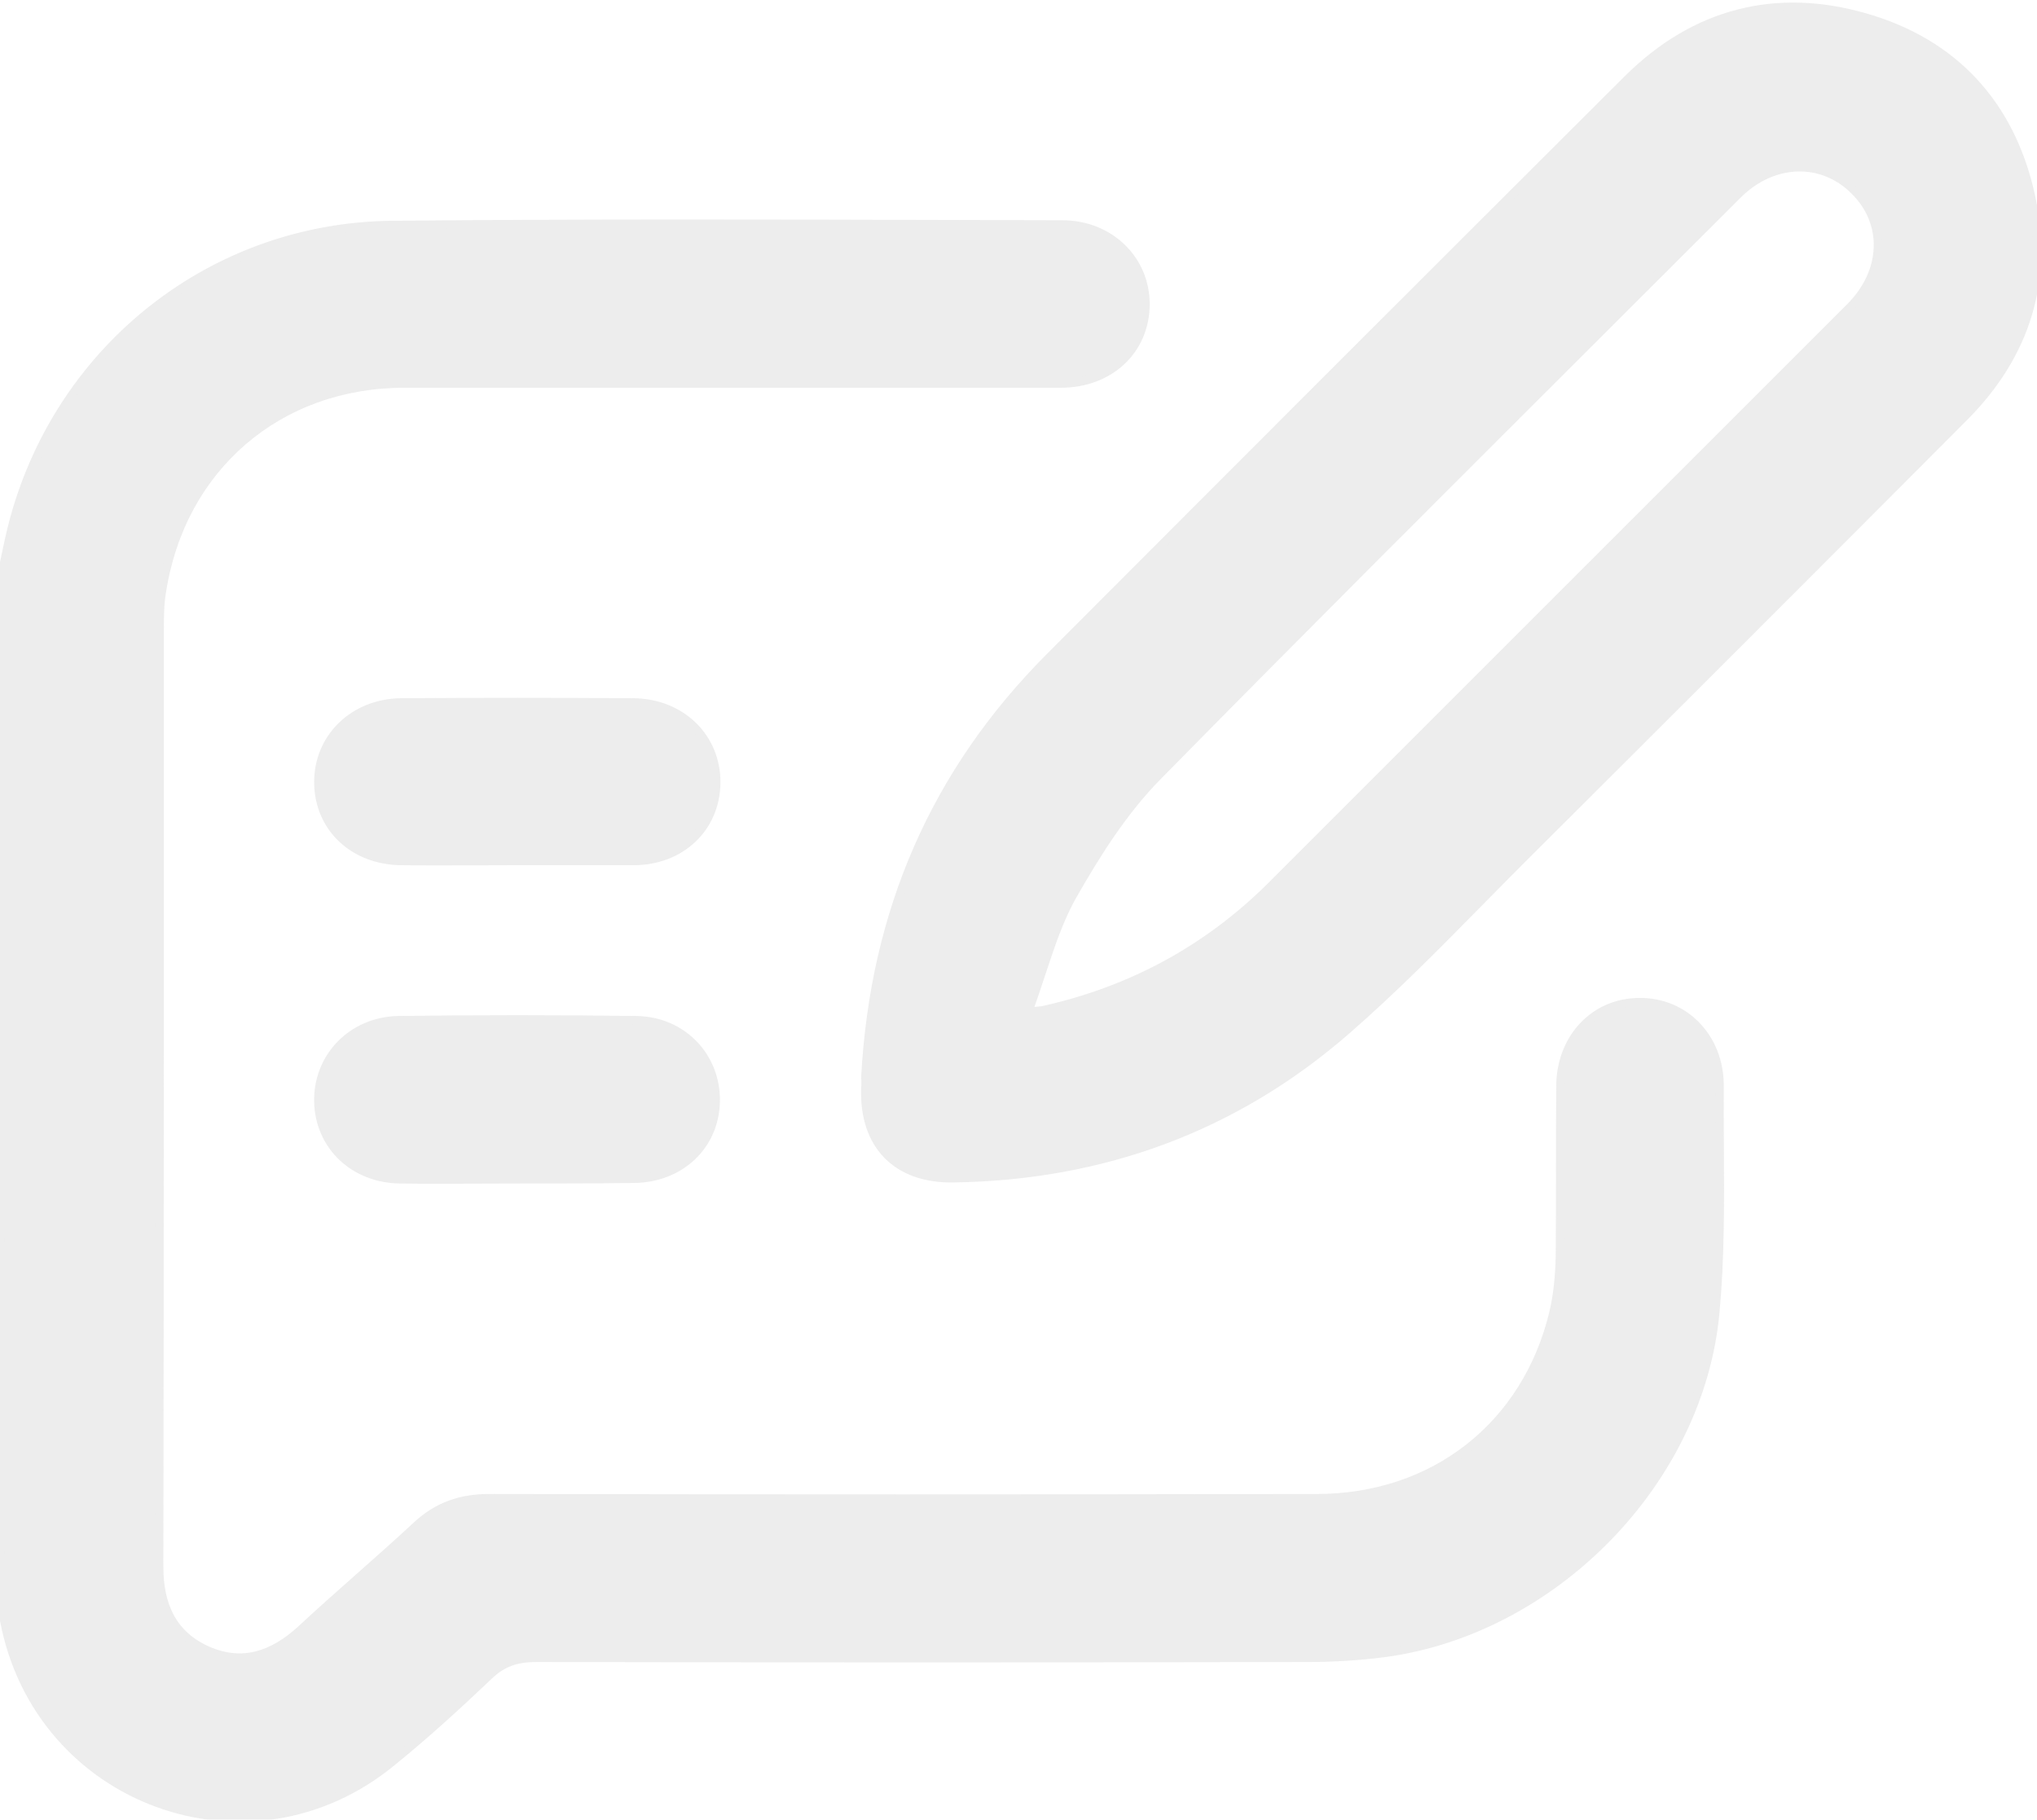 <svg width="244" height="218" viewBox="0 0 244 218" fill="none" xmlns="http://www.w3.org/2000/svg">
<g opacity="0.2">
<path d="M0 69.722C0.191 68.875 0.367 68.027 0.544 67.18C0.897 65.485 1.25 63.79 1.716 62.096C7.372 41.568 25.549 27.204 46.903 26.95C69.828 26.732 92.754 26.794 115.719 26.857C119.557 26.867 123.396 26.877 127.236 26.886C132.956 26.886 137.278 31.145 137.214 36.547C137.151 41.949 132.956 45.953 127.045 45.953H48.428C33.366 45.953 21.672 55.994 19.384 70.93C19.13 72.391 19.13 73.917 19.13 75.442V75.445C19.13 112.878 19.13 150.247 19.066 187.679C19.066 192.255 20.592 195.814 24.85 197.721C29.044 199.564 32.667 198.293 35.972 195.306C38.26 193.177 40.611 191.095 42.963 189.014C45.314 186.932 47.666 184.851 49.954 182.722C52.432 180.434 55.229 179.481 58.597 179.481C91.645 179.544 124.694 179.544 157.742 179.481C171.788 179.481 182.846 170.774 186.087 157.237C186.596 155.076 186.787 152.851 186.85 150.627C186.882 147.227 186.882 143.811 186.882 140.395C186.882 136.979 186.882 133.563 186.914 130.162C186.914 124.379 190.981 120.057 196.383 120.057C201.785 119.994 205.98 124.315 205.98 130.035C205.963 132.464 205.978 134.901 205.993 137.342C206.034 143.971 206.075 150.623 205.472 157.173C203.628 177.51 186.024 195.369 165.75 198.039C162.763 198.42 159.712 198.611 156.725 198.611C125.901 198.674 95.078 198.674 64.254 198.611C61.966 198.611 60.25 199.119 58.534 200.771C54.784 204.33 50.971 207.826 46.967 211.067C29.934 225.113 4.639 215.834 0.508 194.162C0.47 193.895 0.364 193.628 0.257 193.361C0.186 193.183 0.114 193.005 0.064 192.827C0 151.707 0 110.715 0 69.722Z" fill="#A3A3A3"/>
<path d="M0 69.722C0.191 68.875 0.367 68.027 0.544 67.18C0.897 65.485 1.25 63.79 1.716 62.096C7.372 41.568 25.549 27.204 46.903 26.95C69.828 26.732 92.754 26.794 115.719 26.857C119.557 26.867 123.396 26.877 127.236 26.886C132.956 26.886 137.278 31.145 137.214 36.547C137.151 41.949 132.956 45.953 127.045 45.953H48.428C33.366 45.953 21.672 55.994 19.384 70.93C19.13 72.391 19.13 73.917 19.13 75.442V75.445C19.13 112.878 19.13 150.247 19.066 187.679C19.066 192.255 20.592 195.814 24.85 197.721C29.044 199.564 32.667 198.293 35.972 195.306C38.26 193.177 40.611 191.095 42.963 189.014C45.314 186.932 47.666 184.851 49.954 182.722C52.432 180.434 55.229 179.481 58.597 179.481C91.645 179.544 124.694 179.544 157.742 179.481C171.788 179.481 182.846 170.774 186.087 157.237C186.596 155.076 186.787 152.851 186.85 150.627C186.882 147.227 186.882 143.811 186.882 140.395C186.882 136.979 186.882 133.563 186.914 130.162C186.914 124.379 190.981 120.057 196.383 120.057C201.785 119.994 205.98 124.315 205.98 130.035C205.963 132.464 205.978 134.901 205.993 137.342C206.034 143.971 206.075 150.623 205.472 157.173C203.628 177.51 186.024 195.369 165.75 198.039C162.763 198.42 159.712 198.611 156.725 198.611C125.901 198.674 95.078 198.674 64.254 198.611C61.966 198.611 60.25 199.119 58.534 200.771C54.784 204.33 50.971 207.826 46.967 211.067C29.934 225.113 4.639 215.834 0.508 194.162C0.47 193.895 0.364 193.628 0.257 193.361C0.186 193.183 0.114 193.005 0.064 192.827C0 151.707 0 110.715 0 69.722Z" stroke="#A3A3A3"/>
<path d="M103.656 129.018C104.736 109.126 112.045 92.474 125.709 78.746C148.78 55.613 171.85 32.542 194.984 9.472C202.992 1.528 212.715 -1.014 223.456 2.1C234.07 5.15 240.807 12.523 243.222 23.264C245.51 33.496 242.713 42.457 235.341 49.893C217.673 67.624 200.005 85.293 182.273 102.961C180.599 104.634 178.941 106.319 177.283 108.002C172.08 113.287 166.891 118.557 161.3 123.425C147.89 135.119 132.001 140.903 114.206 141.157C107.406 141.284 103.402 137.153 103.656 130.353C103.706 129.905 103.678 129.417 103.663 129.166C103.659 129.097 103.656 129.046 103.656 129.018ZM123.167 121.201C123.67 121.151 124.024 121.12 124.283 121.098C124.68 121.064 124.857 121.049 125.01 121.01C135.497 118.659 144.585 113.765 152.212 106.202L221.613 36.801C225.871 32.542 226.062 26.695 222.121 22.819C218.245 18.942 212.334 19.133 208.14 23.327C202.339 29.128 196.535 34.92 190.731 40.712C173.325 58.082 155.928 75.443 138.674 92.983C134.543 97.177 131.302 102.325 128.379 107.473C126.848 110.229 125.829 113.315 124.741 116.608C124.249 118.101 123.742 119.635 123.167 121.201Z" fill="#A3A3A3"/>
<path d="M103.656 129.018C104.736 109.126 112.045 92.474 125.709 78.746C148.78 55.613 171.85 32.542 194.984 9.472C202.992 1.528 212.715 -1.014 223.456 2.1C234.07 5.15 240.807 12.523 243.222 23.264C245.51 33.496 242.713 42.457 235.341 49.893C217.673 67.624 200.005 85.293 182.273 102.961C180.599 104.634 178.941 106.319 177.283 108.002C172.08 113.287 166.891 118.557 161.3 123.425C147.89 135.119 132.001 140.903 114.206 141.157C107.406 141.284 103.402 137.153 103.656 130.353C103.706 129.905 103.678 129.417 103.663 129.166C103.659 129.097 103.656 129.046 103.656 129.018ZM123.167 121.201C123.67 121.151 124.024 121.12 124.283 121.098C124.68 121.064 124.857 121.049 125.01 121.01C135.497 118.659 144.585 113.765 152.212 106.202L221.613 36.801C225.871 32.542 226.062 26.695 222.121 22.819C218.245 18.942 212.334 19.133 208.14 23.327C202.339 29.128 196.535 34.92 190.731 40.712C173.325 58.082 155.928 75.443 138.674 92.983C134.543 97.177 131.302 102.325 128.379 107.473C126.848 110.229 125.829 113.315 124.741 116.608C124.249 118.101 123.742 119.635 123.167 121.201Z" stroke="#A3A3A3"/>
<path d="M61.837 103.151C60.314 103.151 58.784 103.158 57.252 103.165C54.18 103.179 51.099 103.193 48.046 103.151C42.326 103.087 38.195 99.147 38.132 93.808C38.068 88.406 42.326 84.212 48.046 84.148C57.325 84.085 66.604 84.085 75.883 84.148C81.666 84.212 85.861 88.406 85.797 93.808C85.734 99.147 81.603 103.151 75.883 103.151H61.837Z" fill="#A3A3A3"/>
<path d="M61.837 103.151C60.314 103.151 58.784 103.158 57.252 103.165C54.18 103.179 51.099 103.193 48.046 103.151C42.326 103.087 38.195 99.147 38.132 93.808C38.068 88.406 42.326 84.212 48.046 84.148C57.325 84.085 66.604 84.085 75.883 84.148C81.666 84.212 85.861 88.406 85.797 93.808C85.734 99.147 81.603 103.151 75.883 103.151H61.837Z" stroke="#A3A3A3"/>
<path d="M61.965 141.284C60.395 141.284 58.832 141.291 57.271 141.298C54.157 141.312 51.052 141.326 47.919 141.284C42.39 141.22 38.259 137.28 38.132 132.005C38.005 126.666 42.136 122.345 47.665 122.217C57.198 122.09 66.731 122.09 76.201 122.217C81.794 122.281 85.861 126.666 85.734 132.005C85.607 137.28 81.476 141.157 75.947 141.22C71.307 141.284 66.604 141.284 61.965 141.284Z" fill="#A3A3A3"/>
<path d="M61.965 141.284C60.395 141.284 58.832 141.291 57.271 141.298C54.157 141.312 51.052 141.326 47.919 141.284C42.39 141.22 38.259 137.28 38.132 132.005C38.005 126.666 42.136 122.345 47.665 122.217C57.198 122.09 66.731 122.09 76.201 122.217C81.794 122.281 85.861 126.666 85.734 132.005C85.607 137.28 81.476 141.157 75.947 141.22C71.307 141.284 66.604 141.284 61.965 141.284Z" stroke="#A3A3A3"/>
</g>
</svg>
